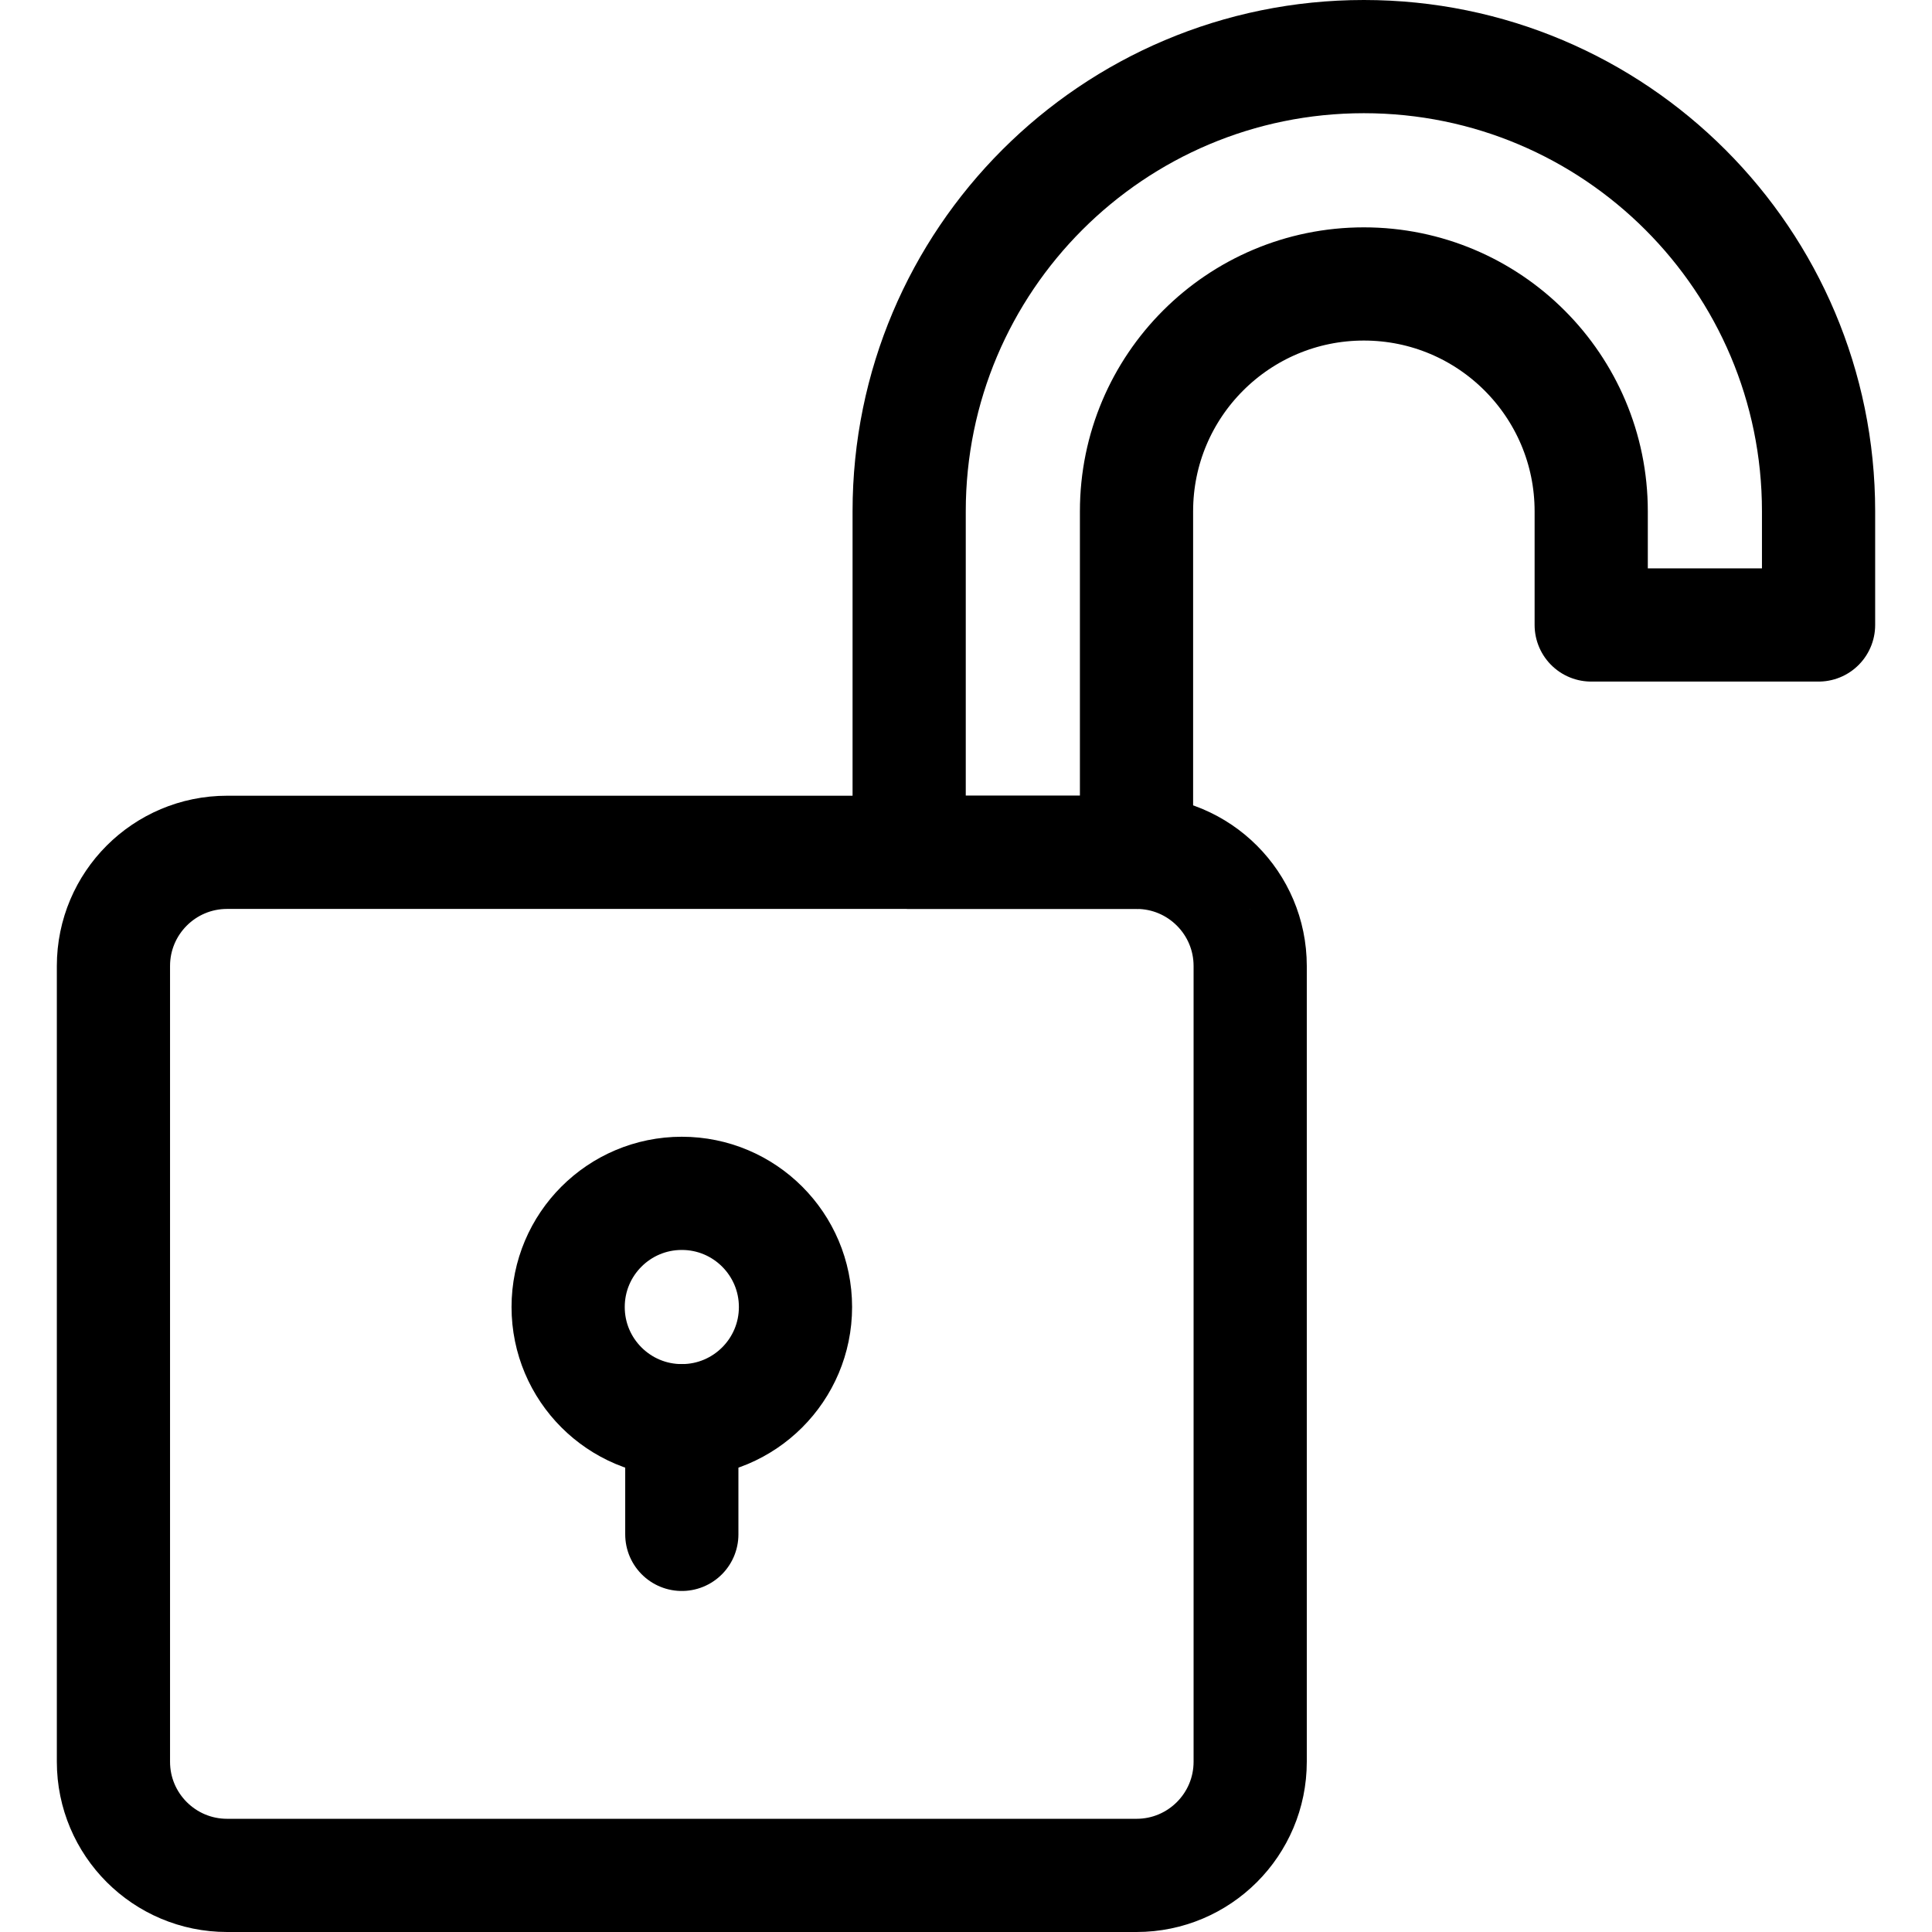 <?xml version="1.0" encoding="UTF-8"?>
<svg xmlns="http://www.w3.org/2000/svg" xmlns:xlink="http://www.w3.org/1999/xlink" version="1.1" id="Capa_1" x="0px" y="0px" viewBox="0 0 512 512" style="enable-background:new 0 0 512 512;" xml:space="preserve" width="512" height="512">
<g>
	<path style="fill:none;stroke:#000000;stroke-width:30;stroke-linejoin:round;stroke-miterlimit:10;" d="M331.312,256&#10;&#9;&#9;c0-16.638-13.487-30.125-30.125-30.125h0h-241c-16.638,0-30.125,13.487-30.125,30.125v210.875C30.063,483.513,43.55,497,60.188,497&#10;&#9;&#9;h241c16.638,0,30.125-13.487,30.125-30.125V256z"/>
	<path style="fill:none;stroke:#000000;stroke-width:30;stroke-linejoin:round;stroke-miterlimit:10;" d="M240.938,135.5v90.375&#10;&#9;&#9;h60.25V135.5c0-33.275,26.975-60.25,60.25-60.25h0c33.275,0,60.25,26.975,60.25,60.25v30.125h60.25V135.5&#10;&#9;&#9;c0-66.55-53.95-120.5-120.5-120.5h0C294.887,15,240.938,68.95,240.938,135.5z"/>
	
		<circle style="fill:none;stroke:#000000;stroke-width:30;stroke-linejoin:round;stroke-miterlimit:10;" cx="180.688" cy="346.375" r="30.125"/>
	
		<line style="fill:none;stroke:#000000;stroke-width:30;stroke-linecap:round;stroke-linejoin:round;stroke-miterlimit:10;" x1="180.688" y1="376.5" x2="180.688" y2="406.625"/>
</g>















</svg>
